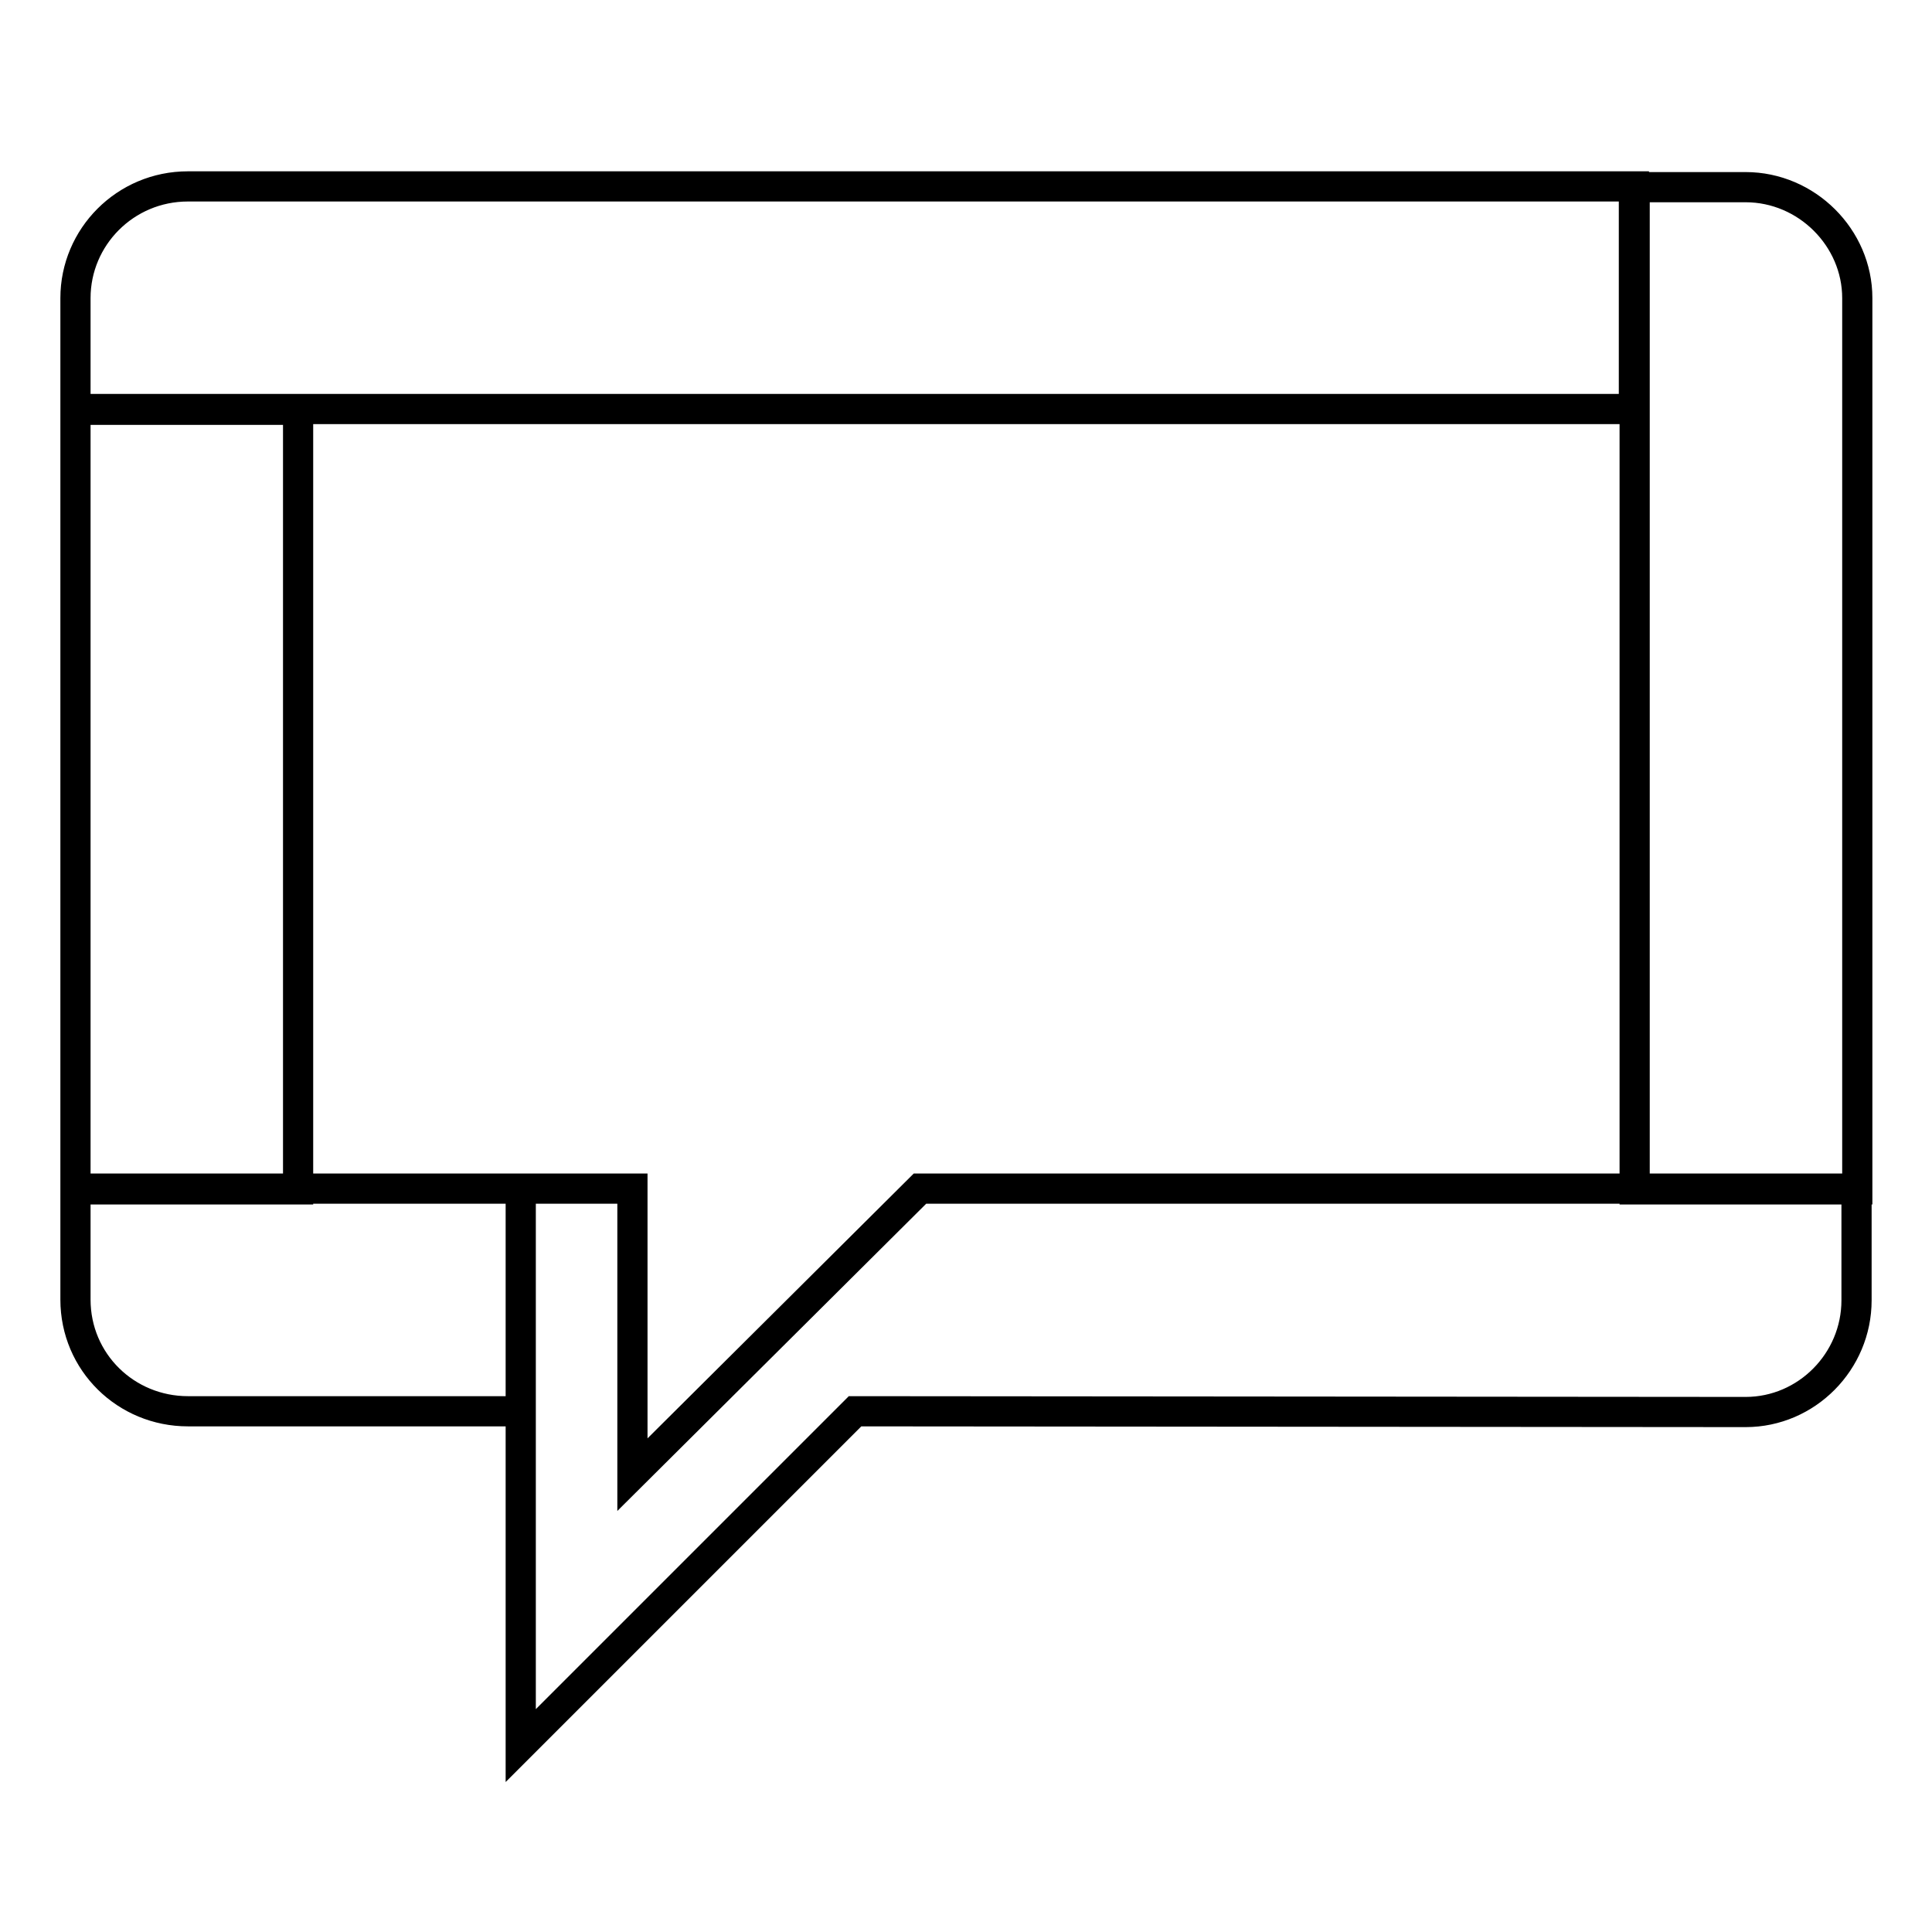 <?xml version="1.0" encoding="utf-8"?>
<!-- Svg Vector Icons : http://www.onlinewebfonts.com/icon -->
<!DOCTYPE svg PUBLIC "-//W3C//DTD SVG 1.1//EN" "http://www.w3.org/Graphics/SVG/1.1/DTD/svg11.dtd">
<svg version="1.1" xmlns="http://www.w3.org/2000/svg" xmlns:xlink="http://www.w3.org/1999/xlink" x="0px" y="0px" viewBox="0 0 256 256" enable-background="new 0 0 256 256" xml:space="preserve">
<g><g><path stroke-width="4" fill-opacity="0" stroke="#000000"  d="M113.3,187l-29.5,29.5L69,231.3v-73.8h14.8v37.9l38.1-37.9h13.5H246v14.8c0,8.1-6.6,14.8-14.7,14.8L113.3,187L113.3,187z M216.5,24.8h14.8c8.1,0,14.8,6.7,14.8,14.7v28.5v89.6h-29.5V24.8z M10,39.5c0-8.1,6.6-14.8,14.9-14.8h191.6v29.5H10V39.5z M10,157.5h59V187H24.9c-8.2,0-14.9-6.5-14.9-14.8V157.5z M10,54.3h29.5v103.3H10V54.3z"/></g></g>
</svg>